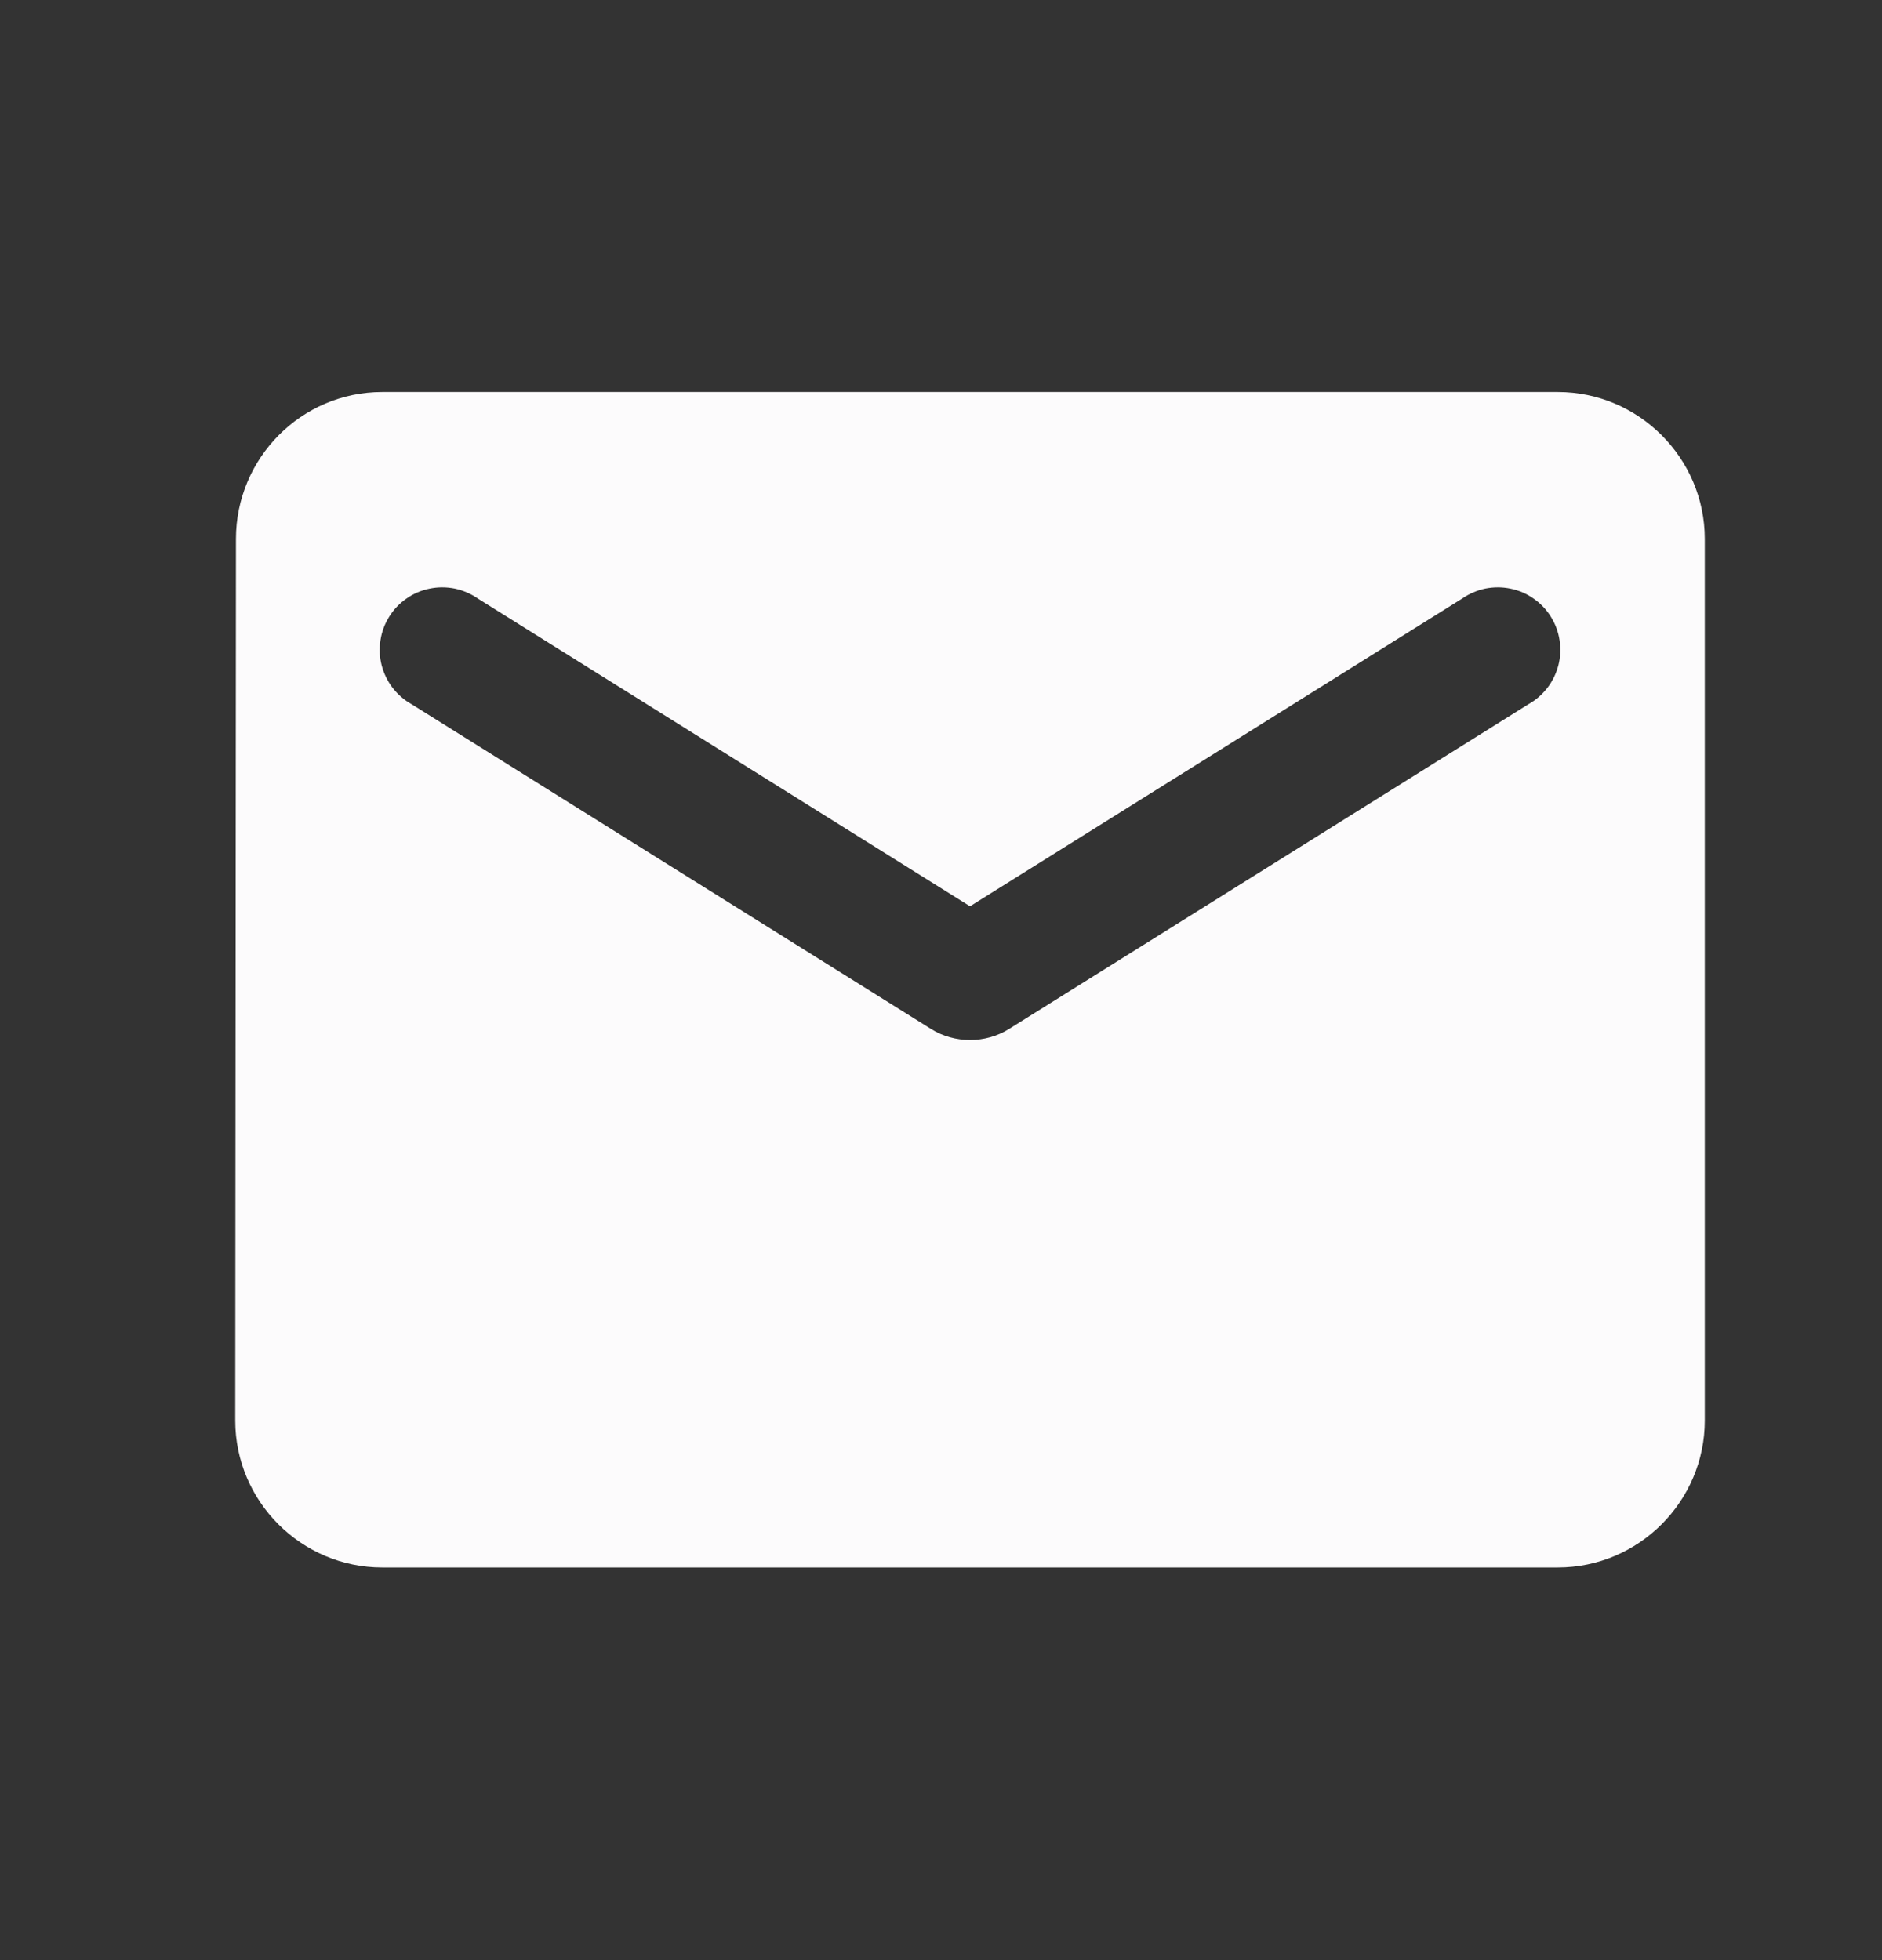 <svg width="24" height="25" viewBox="0 0 24 25" fill="none" xmlns="http://www.w3.org/2000/svg">
<rect x="0" y="0" width="24" height="25" fill="#333333" stroke="none"/>
<path d="M19.866 5H4.874C3.843 5 3.009 5.843 3.009 6.874L3 18.118C3 19.149 3.843 19.992 4.874 19.992H19.866C20.897 19.992 21.74 19.149 21.74 18.118V6.874C21.74 5.843 20.897 5 19.866 5ZM19.491 8.982L12.867 13.124C12.567 13.311 12.173 13.311 11.873 13.124L5.249 8.982C5.155 8.93 5.073 8.858 5.007 8.773C4.941 8.687 4.894 8.589 4.867 8.485C4.84 8.381 4.835 8.272 4.852 8.165C4.868 8.059 4.906 7.957 4.963 7.866C5.02 7.774 5.095 7.695 5.184 7.634C5.272 7.572 5.372 7.529 5.478 7.508C5.583 7.486 5.692 7.486 5.798 7.507C5.903 7.529 6.004 7.572 6.092 7.633L12.37 11.559L18.648 7.633C18.736 7.572 18.837 7.529 18.942 7.507C19.048 7.486 19.157 7.486 19.262 7.508C19.368 7.529 19.468 7.572 19.556 7.634C19.645 7.695 19.72 7.774 19.777 7.866C19.834 7.957 19.872 8.059 19.888 8.165C19.905 8.272 19.9 8.381 19.873 8.485C19.846 8.589 19.799 8.687 19.733 8.773C19.667 8.858 19.585 8.93 19.491 8.982Z" fill="#FCFBFC"/>
</svg>
